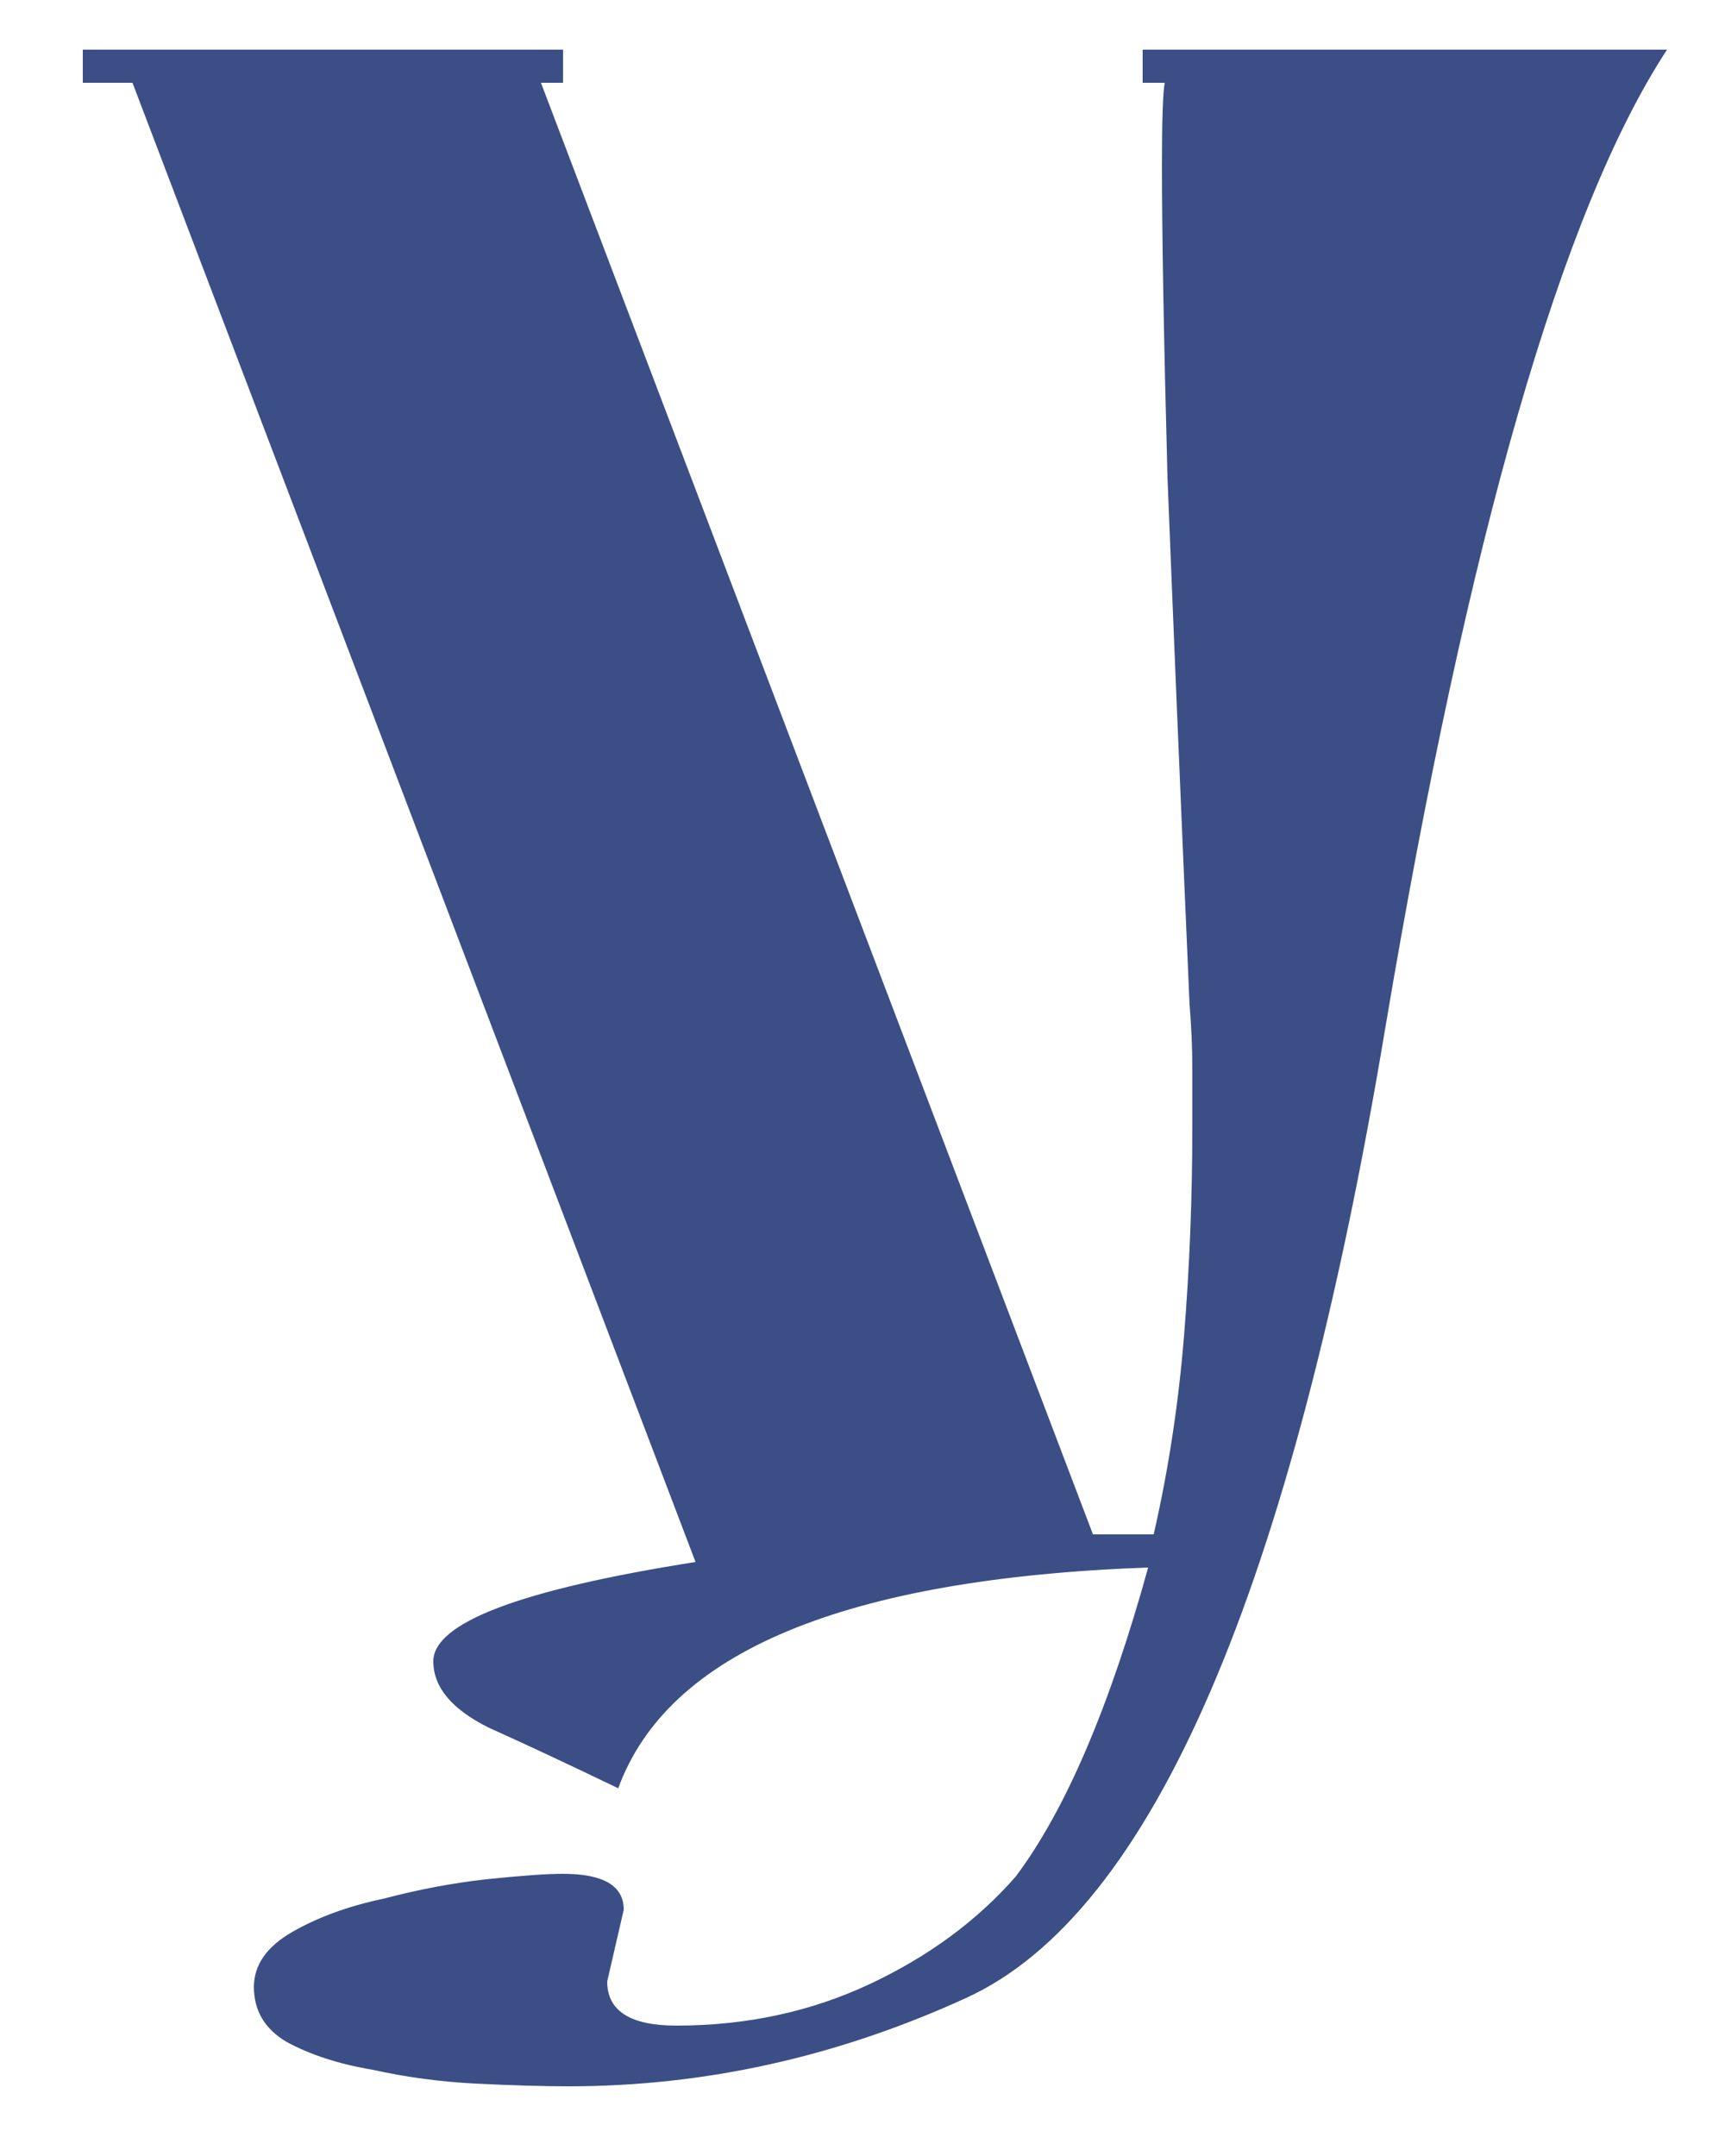 <?xml version="1.0" encoding="UTF-8"?> <svg xmlns="http://www.w3.org/2000/svg" width="20" height="25" viewBox="0 0 20 25" fill="none"><path d="M6.272 0.96L12.672 17.792H13.376C13.547 17.045 13.664 16.277 13.728 15.488C13.792 14.699 13.824 13.888 13.824 13.056C13.824 12.821 13.824 12.597 13.824 12.384C13.824 12.149 13.813 11.904 13.792 11.648C13.685 9.195 13.6 7.157 13.536 5.536C13.493 3.915 13.472 2.709 13.472 1.92C13.472 1.387 13.483 1.067 13.504 0.96H13.248V0.576H19.328C18.112 2.432 17.024 6.208 16.064 11.904C14.976 18.432 13.355 22.187 11.2 23.168C9.707 23.851 8.171 24.192 6.592 24.192C6.293 24.192 5.931 24.181 5.504 24.16C5.099 24.139 4.704 24.085 4.32 24C3.936 23.936 3.605 23.829 3.328 23.68C3.072 23.531 2.944 23.317 2.944 23.04C2.944 22.784 3.093 22.571 3.392 22.4C3.691 22.229 4.043 22.101 4.448 22.016C4.853 21.909 5.248 21.835 5.632 21.792C6.037 21.749 6.336 21.728 6.528 21.728C6.997 21.728 7.232 21.867 7.232 22.144L7.04 22.976C7.04 23.317 7.307 23.488 7.84 23.488C8.651 23.488 9.397 23.328 10.08 23.008C10.763 22.688 11.328 22.272 11.776 21.76C12.352 20.992 12.864 19.797 13.312 18.176C9.792 18.304 7.744 19.157 7.168 20.736C6.592 20.459 6.091 20.224 5.664 20.032C5.237 19.819 5.024 19.563 5.024 19.264C5.024 18.816 6.037 18.432 8.064 18.112L1.536 0.96H0.96V0.576H6.528V0.96H6.272Z" fill="#3B4F86"></path></svg> 